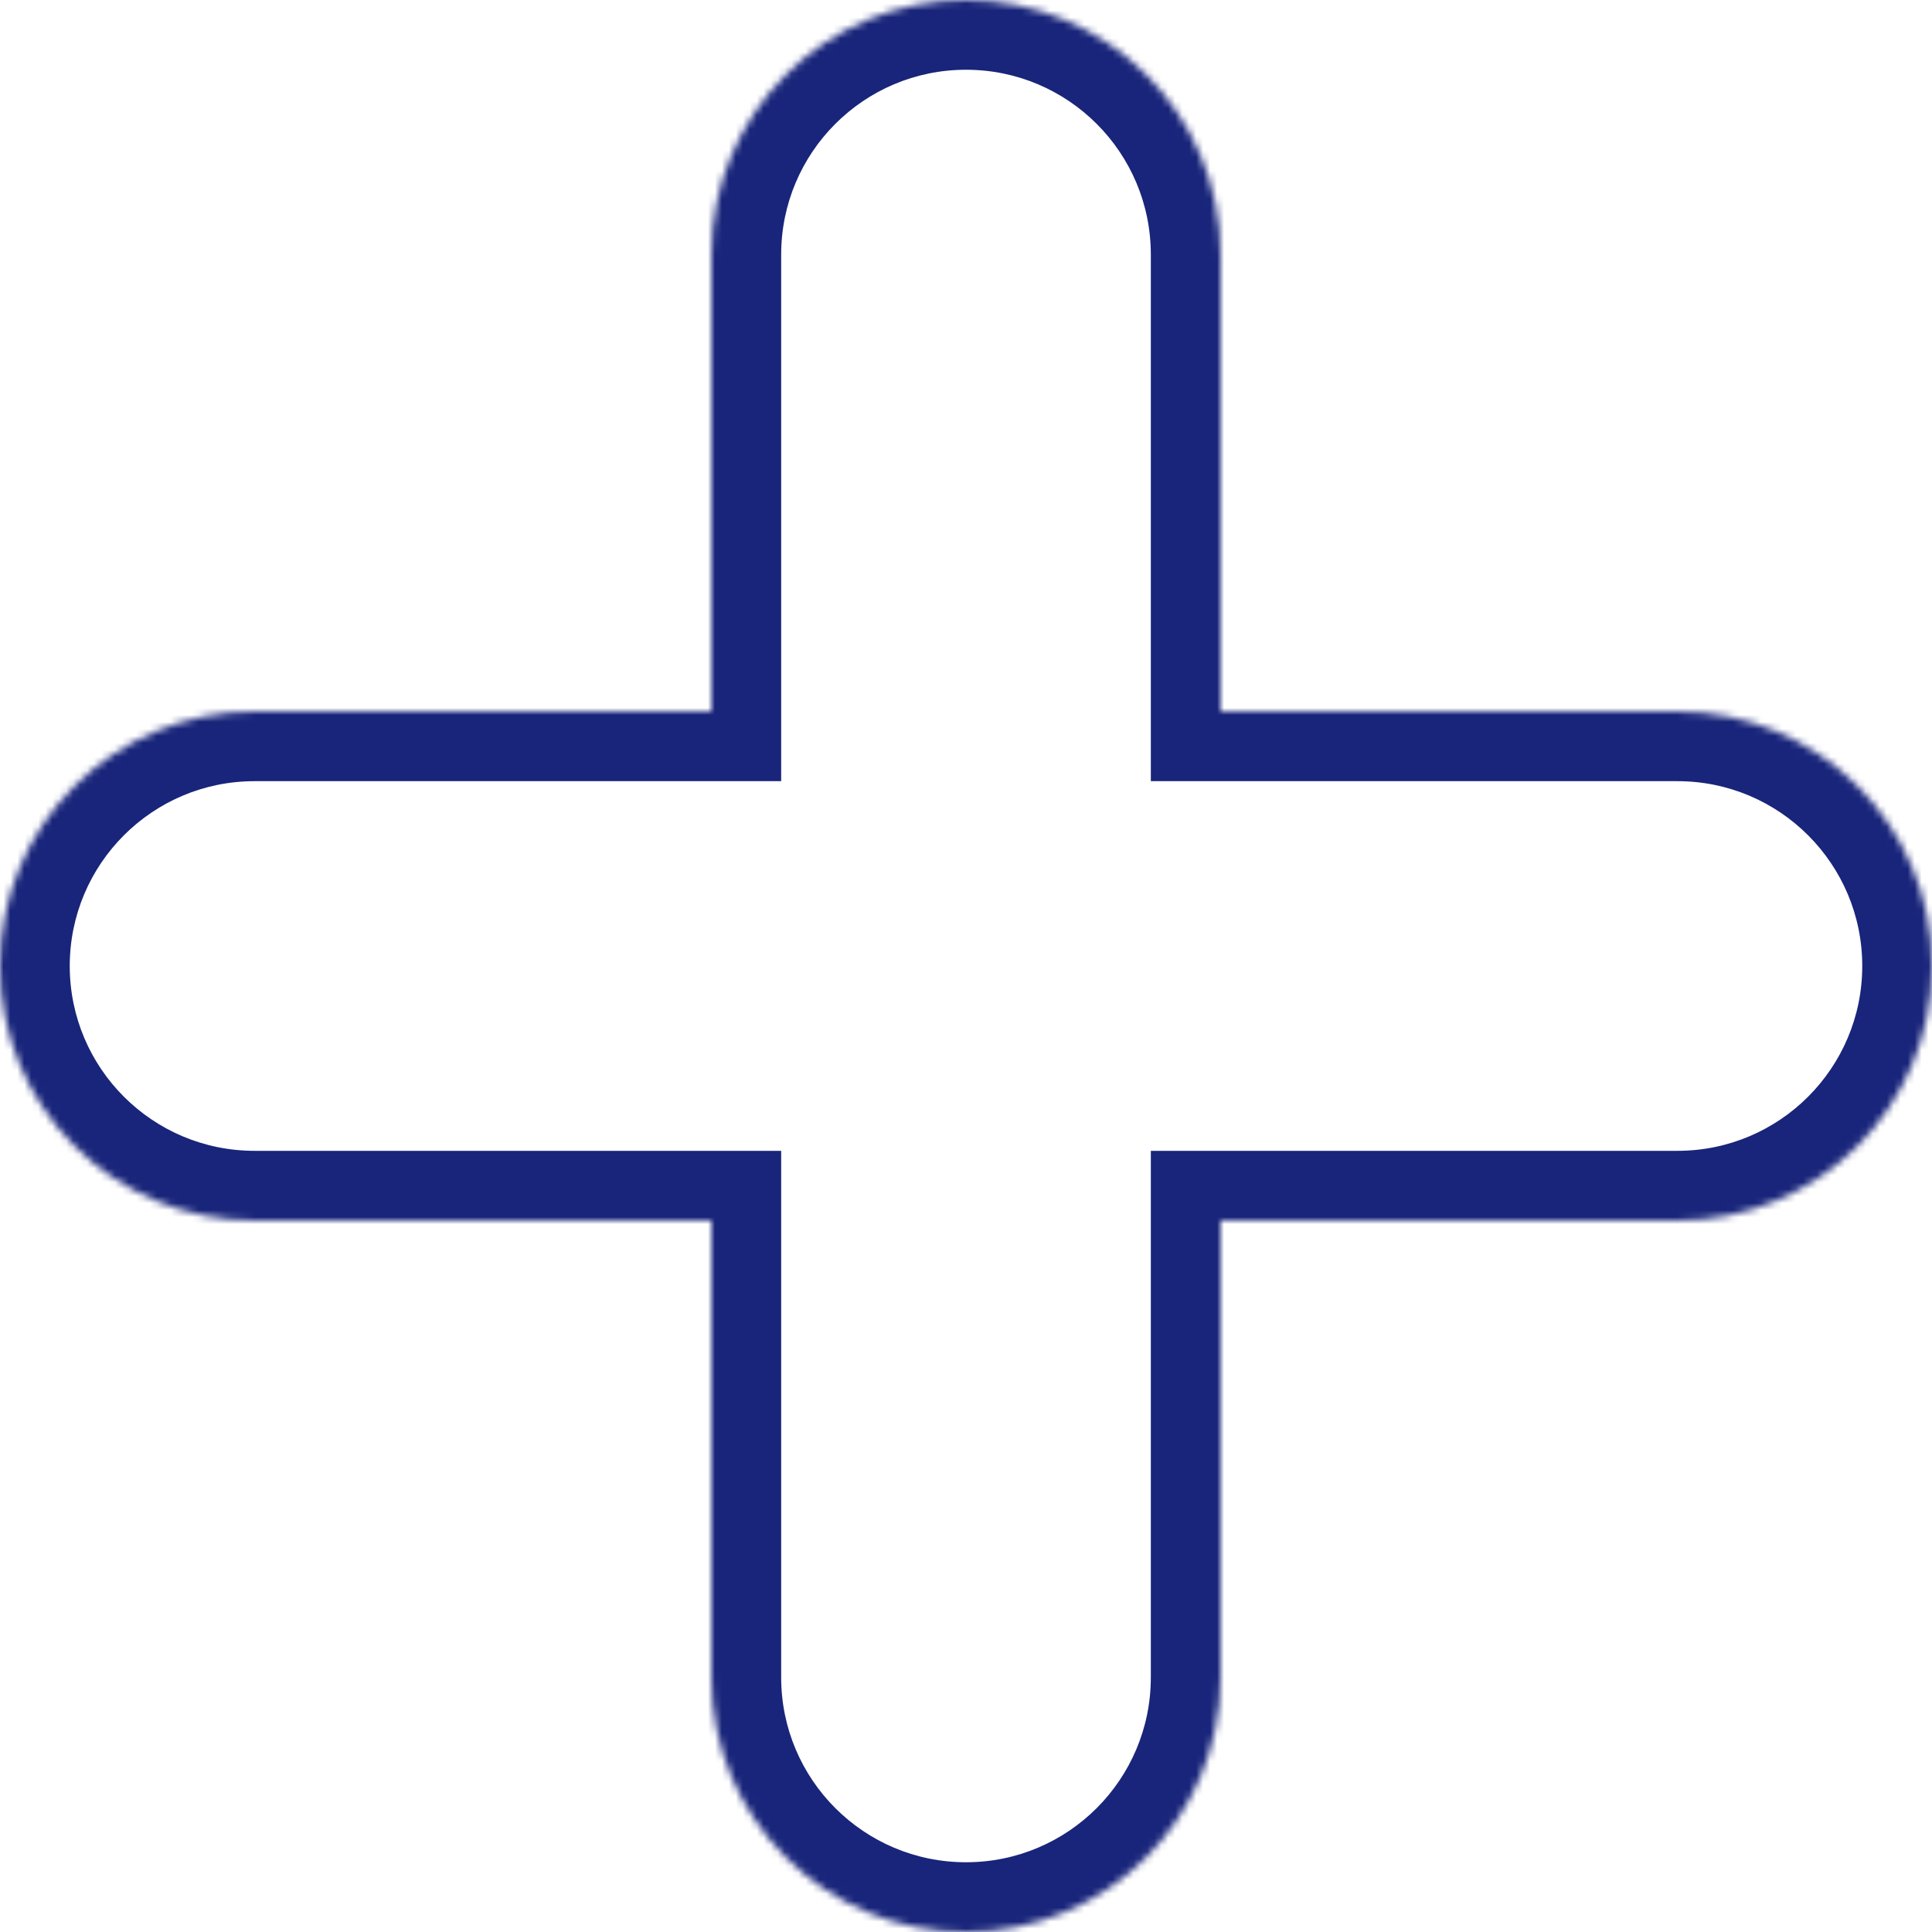 <svg width="277" height="277" viewBox="0 0 277 277" fill="none" xmlns="http://www.w3.org/2000/svg">
<g clip-path="url(#clip0_137_2)">
<mask id="path-1-inside-1_137_2" fill="white">
<path fill-rule="evenodd" clip-rule="evenodd" d="M138.5 0C118.342 0 102 16.342 102 36.5V102H36.5C16.342 102 0 118.342 0 138.5C-2.47662e-06 158.658 16.342 175 36.5 175H102V240.5C102 260.658 118.342 277 138.5 277C158.658 277 175 260.658 175 240.5V175H240.5C260.658 175 277 158.658 277 138.5C277 118.342 260.658 102 240.5 102H175V36.5C175 16.342 158.658 0 138.5 0Z"/>
</mask>
<path d="M102 102V112H112V102H102ZM0 138.5L10 138.5V138.5H0ZM102 175H112V165H102V175ZM175 175V165H165V175H175ZM175 102H165V112H175V102ZM112 36.5C112 21.864 123.864 10 138.5 10V-10C112.819 -10 92 10.819 92 36.5H112ZM112 102V36.5H92V102H112ZM36.5 112H102V92H36.5V112ZM10 138.5C10 123.864 21.864 112 36.5 112V92C10.819 92 -10 112.819 -10 138.5H10ZM36.5 165C21.864 165 10 153.136 10 138.5L-10 138.5C-10 164.181 10.819 185 36.5 185V165ZM102 165H36.5V185H102V165ZM112 240.5V175H92V240.5H112ZM138.5 267C123.864 267 112 255.136 112 240.5H92C92 266.181 112.819 287 138.5 287V267ZM165 240.5C165 255.136 153.136 267 138.5 267V287C164.181 287 185 266.181 185 240.5H165ZM165 175V240.5H185V175H165ZM240.5 165H175V185H240.5V165ZM267 138.5C267 153.136 255.136 165 240.5 165V185C266.181 185 287 164.181 287 138.5H267ZM240.5 112C255.136 112 267 123.864 267 138.5H287C287 112.819 266.181 92 240.5 92V112ZM175 112H240.5V92H175V112ZM165 36.5V102H185V36.5H165ZM138.5 10C153.136 10 165 21.864 165 36.5H185C185 10.819 164.181 -10 138.5 -10V10Z" fill="#19257A" mask="url(#path-1-inside-1_137_2)"/>
</g>
<defs>
<clipPath id="clip0_137_2">
<rect width="277" height="277" fill="white"/>
</clipPath>
</defs>
</svg>
